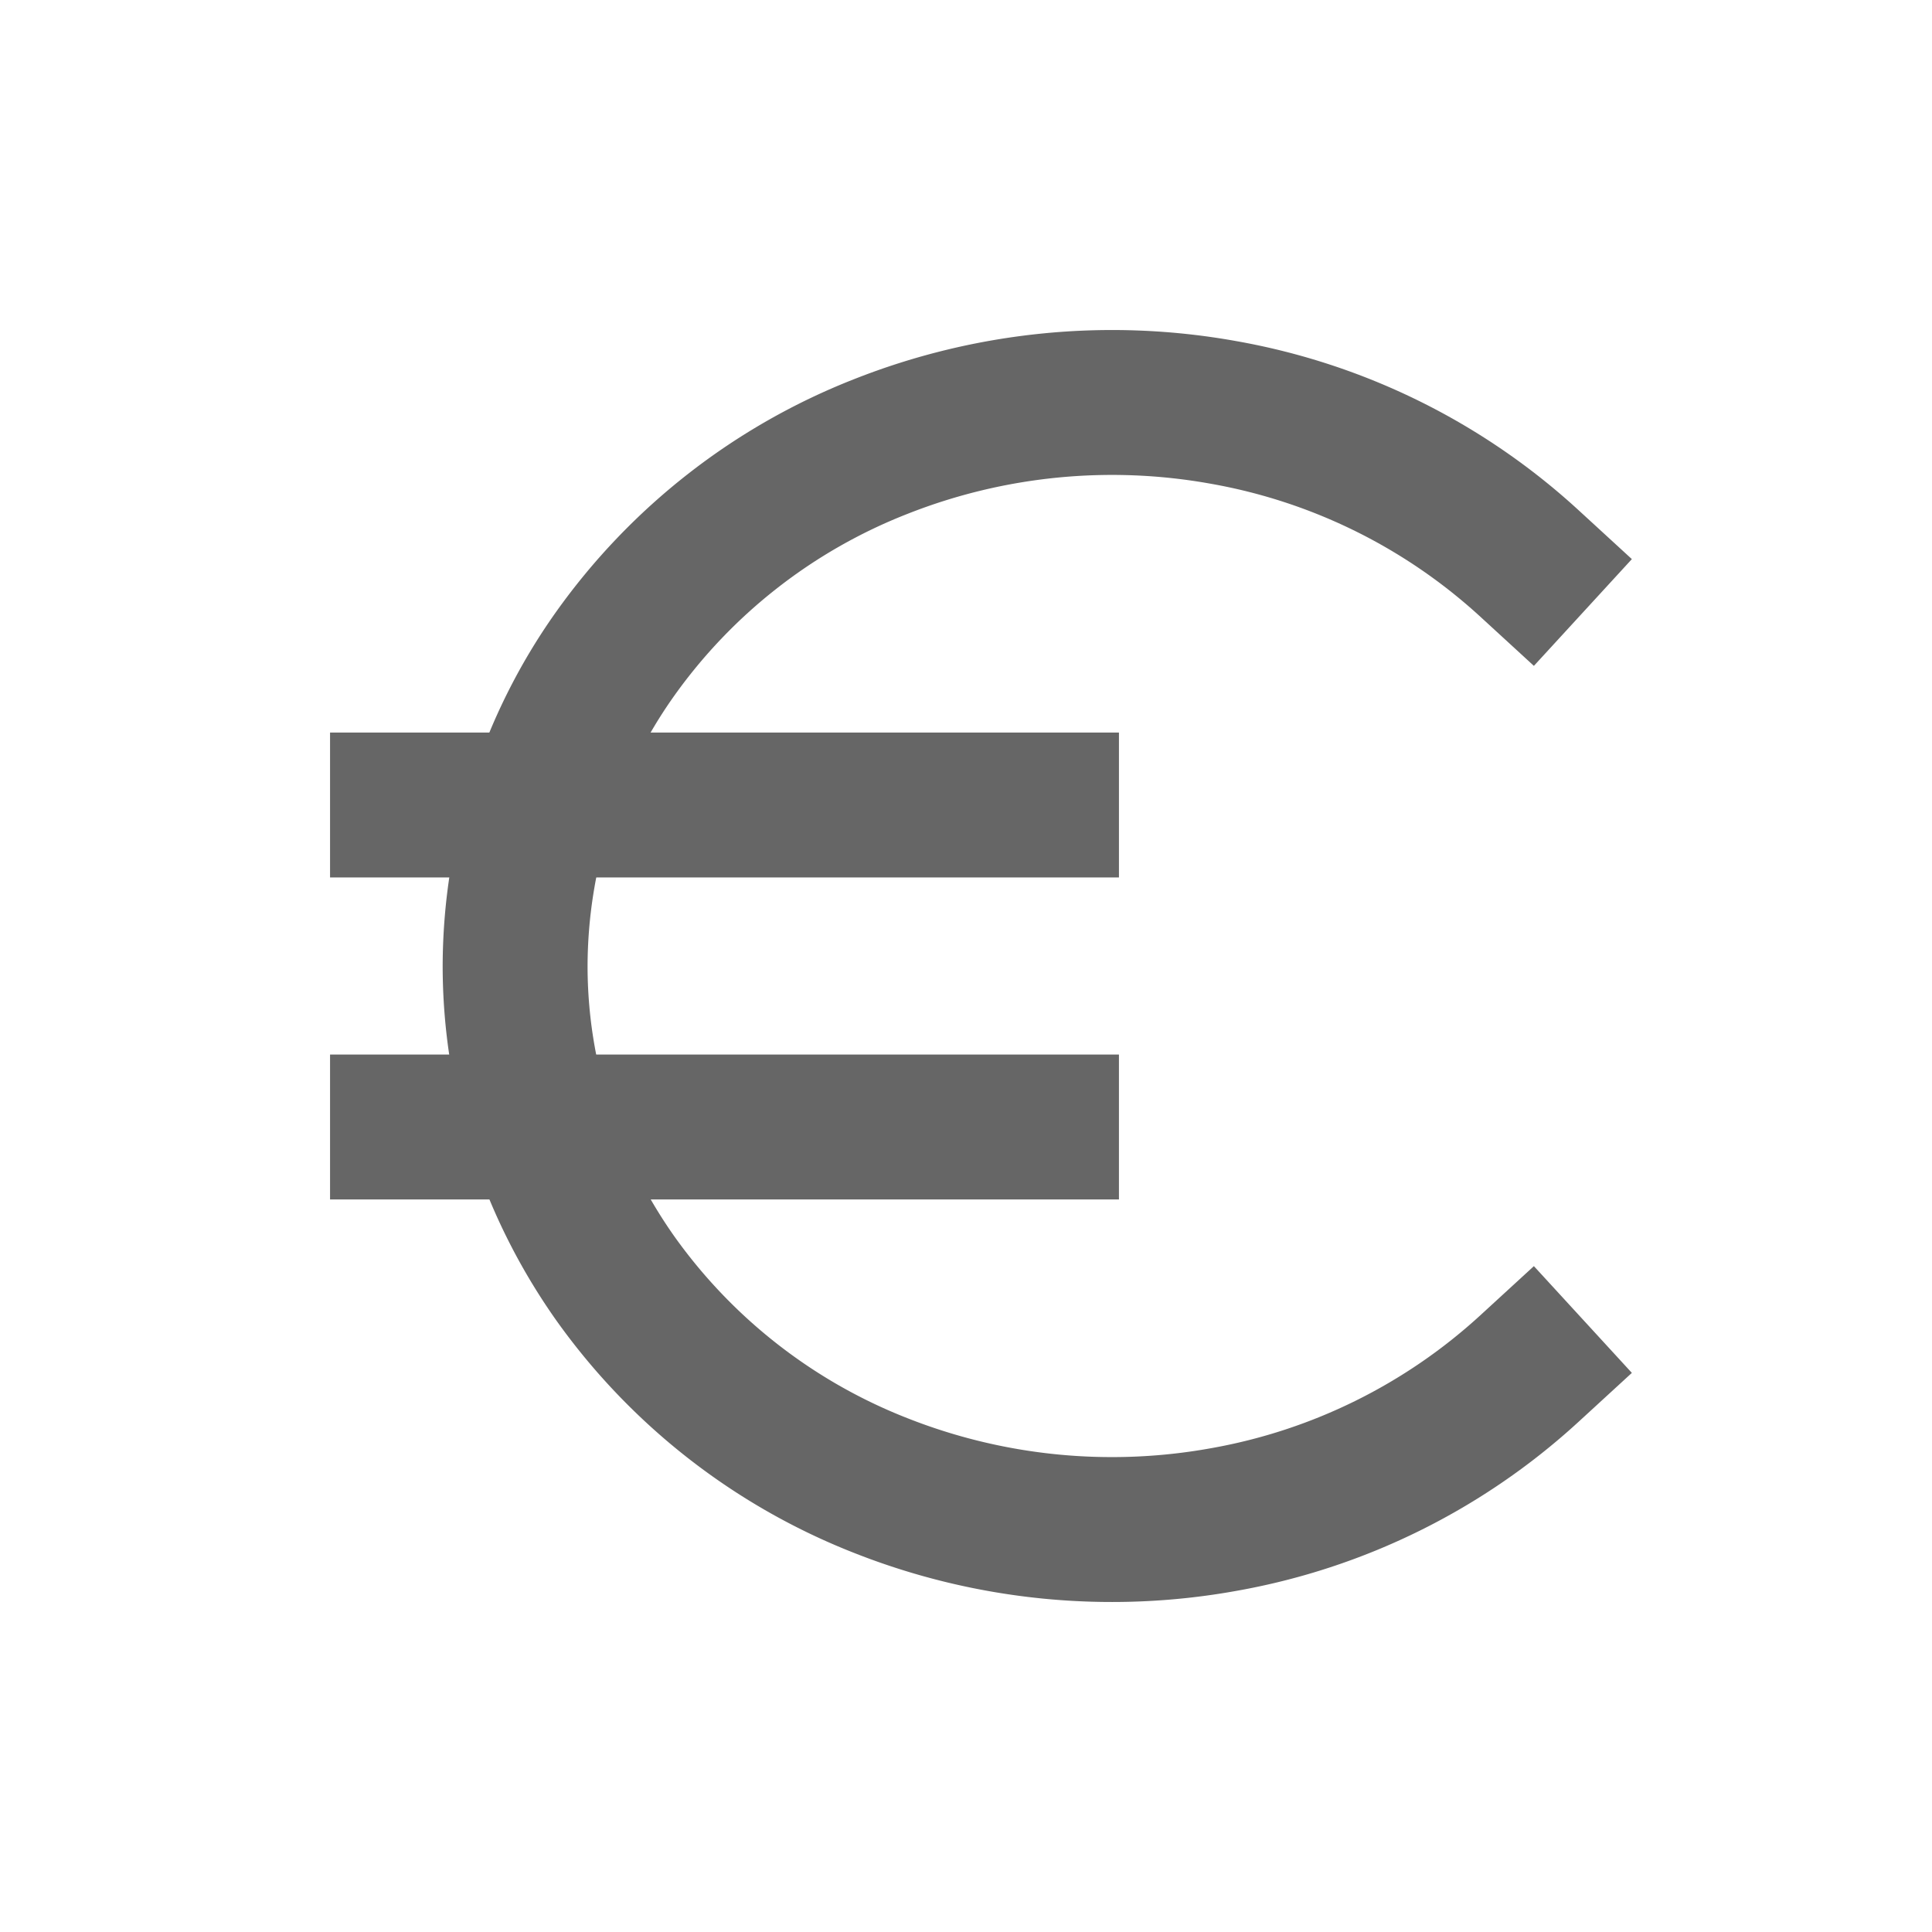 <svg xmlns="http://www.w3.org/2000/svg" width="24" height="24" fill="none" viewBox="0 0 24 24"><g stroke="#000" stroke-linecap="square" stroke-width="1.8" clip-path="url(#a)" opacity=".6"><path stroke-linejoin="round" d="M19 7a7.566 7.566 0 0 0-3.797-1.876 7.817 7.817 0 0 0-4.262.423 7.333 7.333 0 0 0-3.302 2.579A6.725 6.725 0 0 0 6.399 12c0 1.378.432 2.726 1.24 3.874a7.333 7.333 0 0 0 3.302 2.58 7.817 7.817 0 0 0 4.262.422A7.566 7.566 0 0 0 19 17"/><path d="M13 10H5m0 4h8"/></g><defs><clipPath id="a"><path fill="#fff" d="M0 0h24v24H0z"/></clipPath></defs></svg>